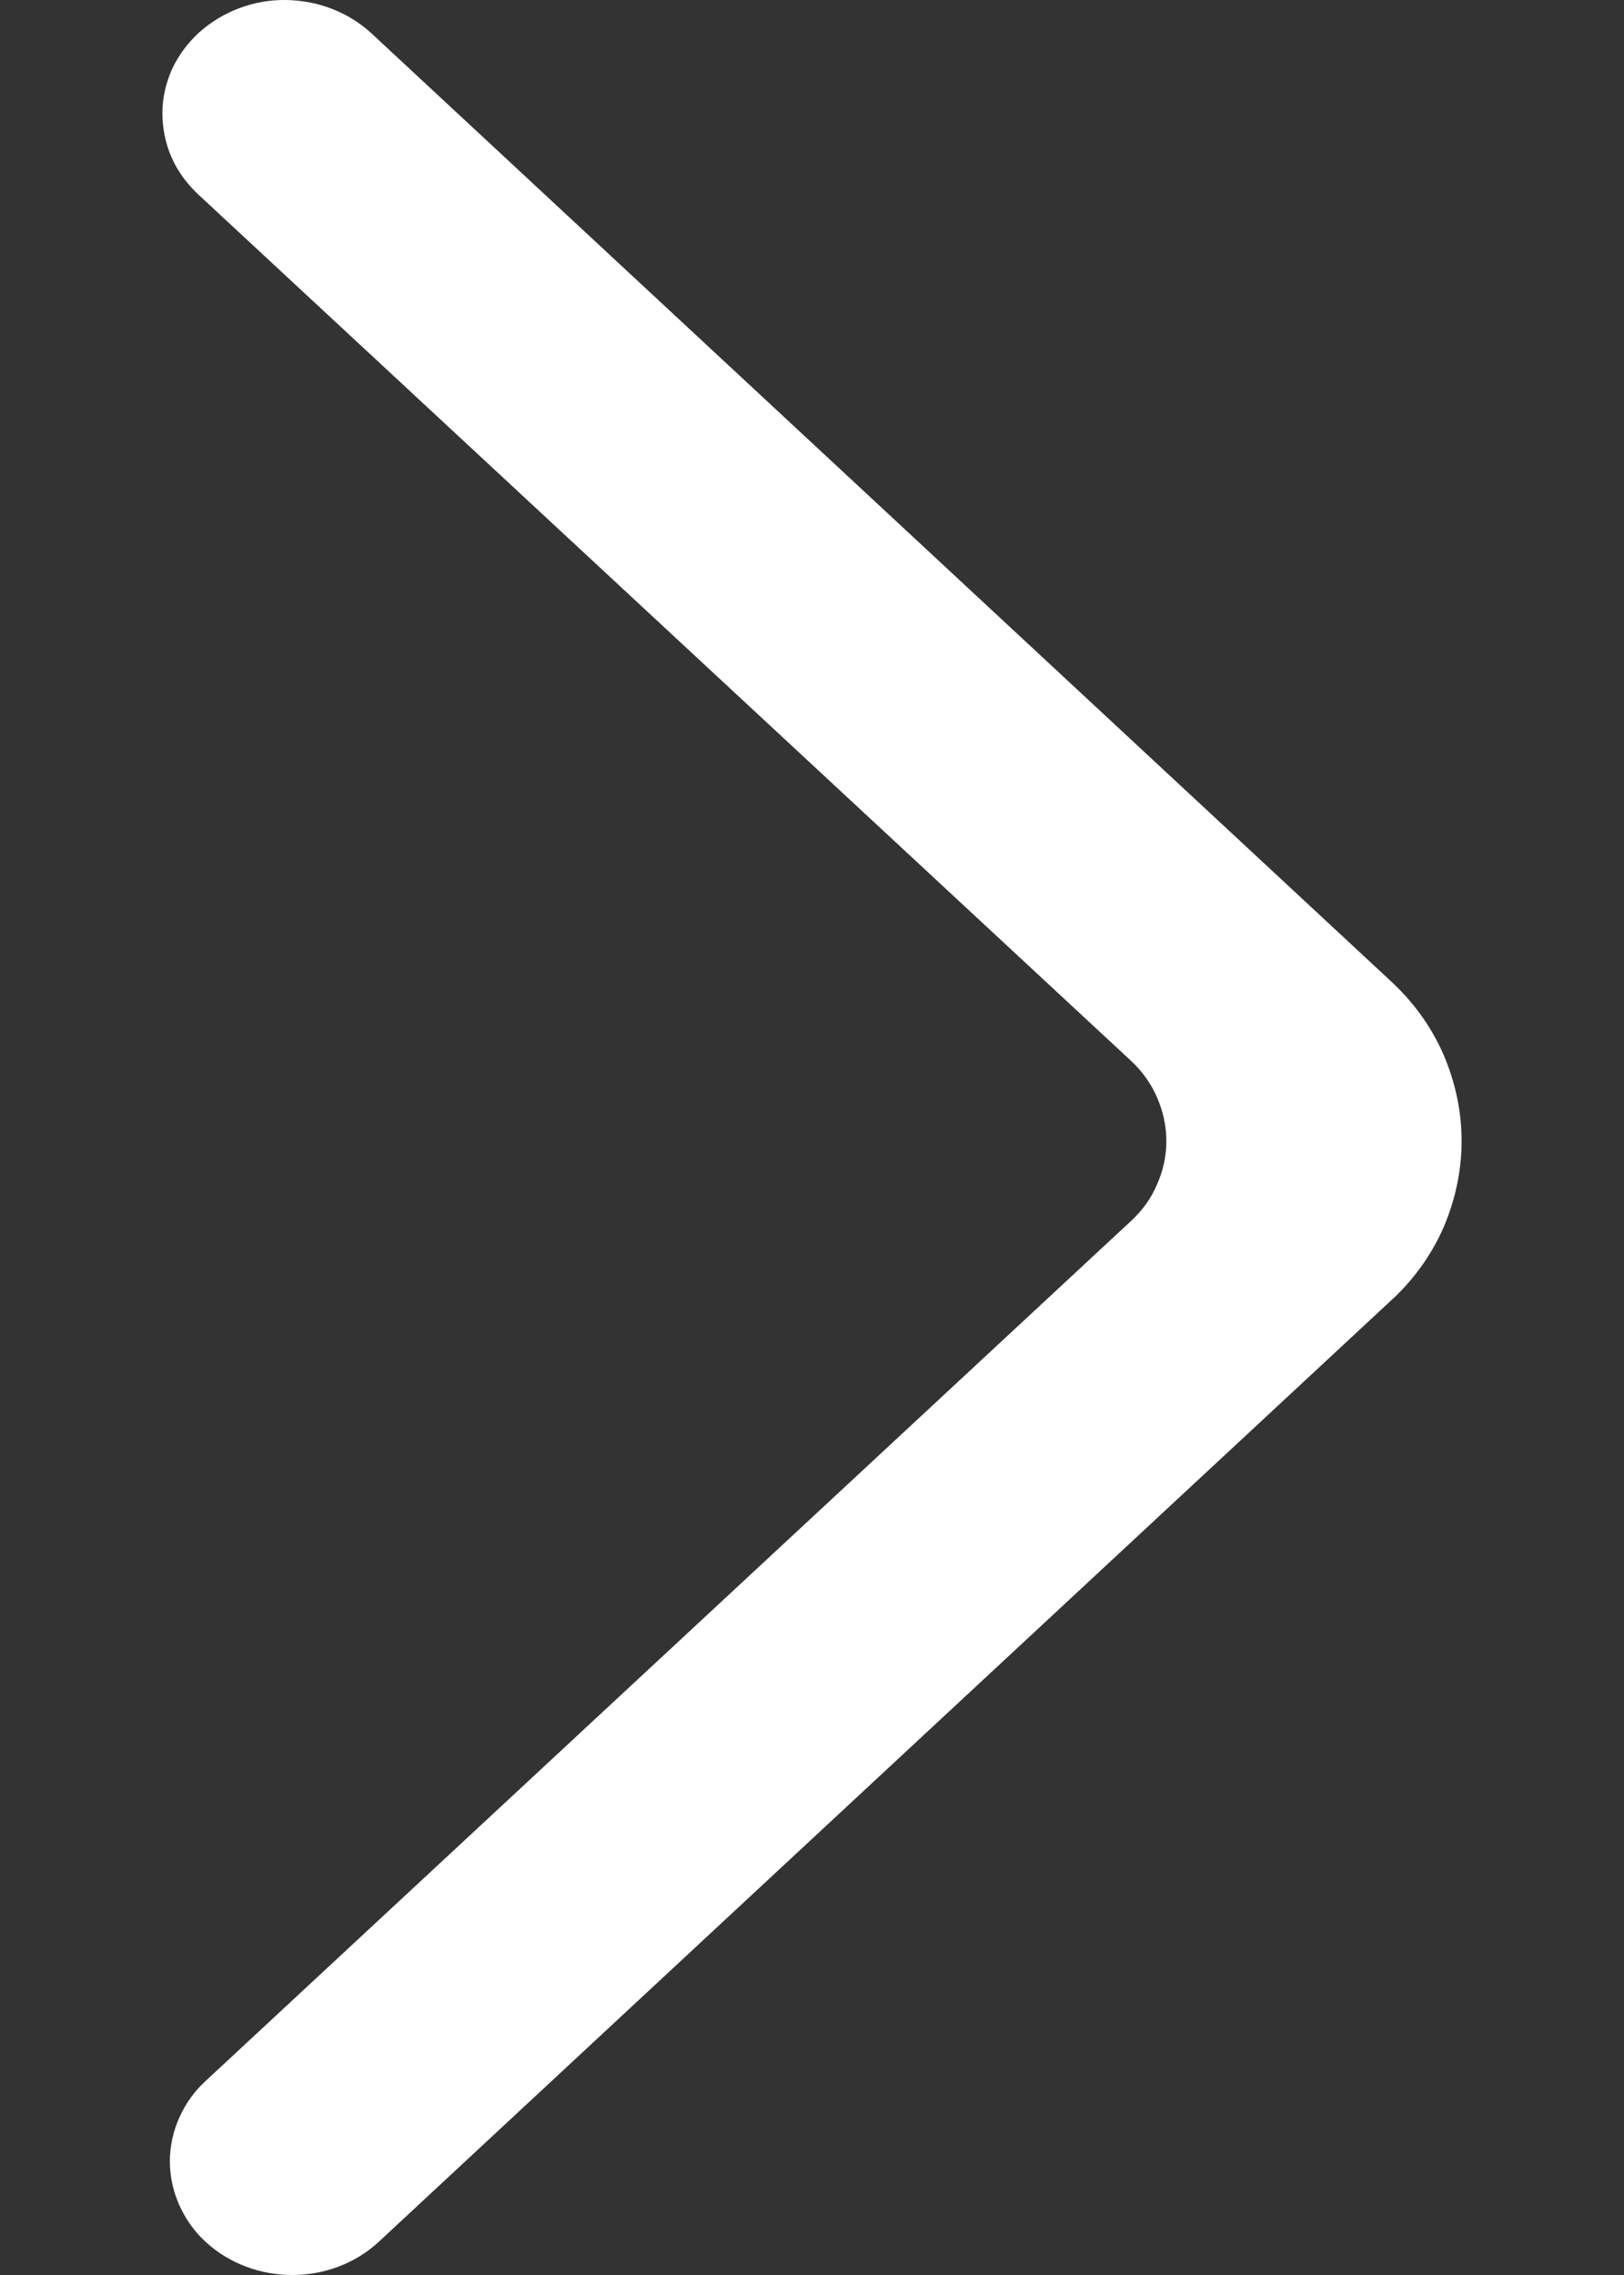 <svg width="5" height="7" viewBox="0 0 5 7" fill="none" xmlns="http://www.w3.org/2000/svg">
<rect x="0" y="0" width="5" height="7" fill="#333333" stroke="none"/>
<path fill-rule="evenodd" clip-rule="evenodd" d="M0.633 6.898C0.781 7.034 1.019 7.034 1.166 6.898L4.279 4.005C4.349 3.942 4.405 3.865 4.443 3.78C4.48 3.695 4.5 3.603 4.5 3.511C4.5 3.418 4.48 3.327 4.443 3.242C4.405 3.156 4.349 3.08 4.279 3.016L1.143 0.102C1.072 0.037 0.978 0.001 0.879 8.80867e-06C0.781 -0.001 0.686 0.035 0.614 0.099C0.579 0.131 0.55 0.169 0.53 0.212C0.511 0.254 0.5 0.301 0.5 0.347C0.5 0.394 0.509 0.44 0.528 0.484C0.547 0.527 0.575 0.565 0.61 0.598L3.481 3.263C3.516 3.295 3.544 3.334 3.562 3.376C3.581 3.419 3.591 3.465 3.591 3.511C3.591 3.557 3.581 3.603 3.562 3.645C3.544 3.688 3.516 3.726 3.481 3.758L0.633 6.403C0.598 6.435 0.571 6.473 0.552 6.516C0.533 6.558 0.523 6.604 0.523 6.65C0.523 6.697 0.533 6.742 0.552 6.785C0.571 6.827 0.598 6.866 0.633 6.898Z" fill="white"/>
</svg>
